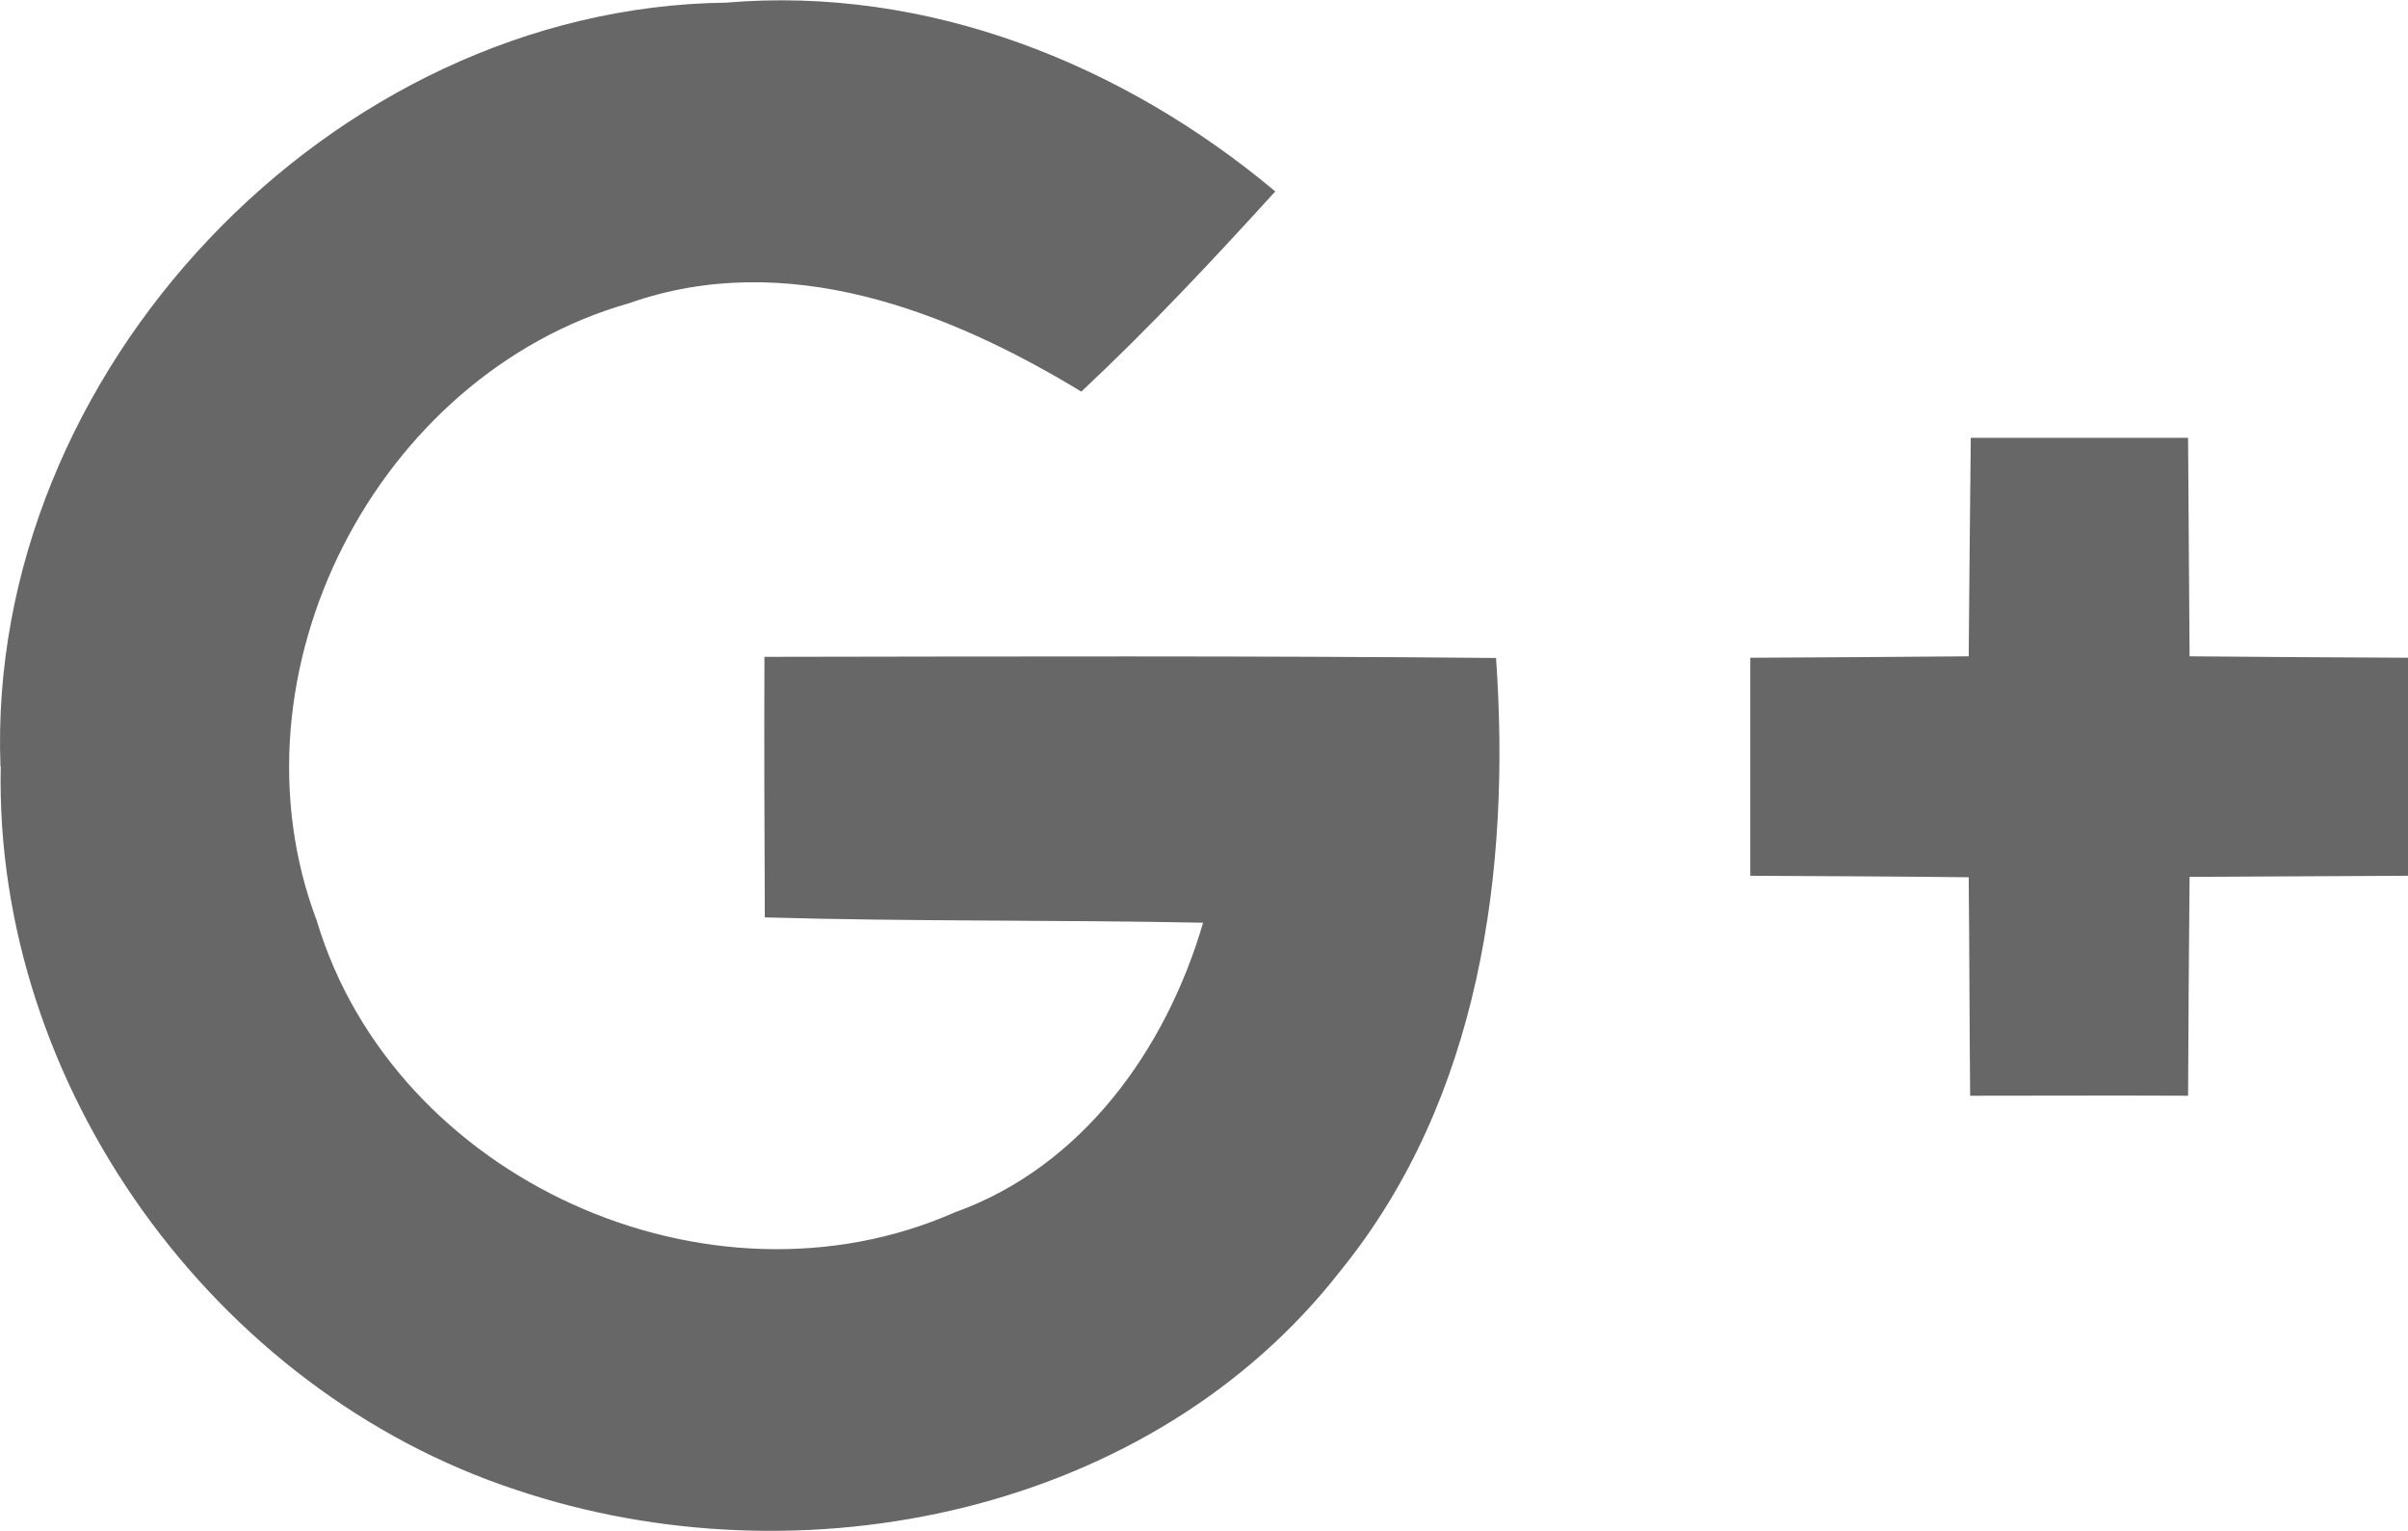 <svg id="Layer_1" data-name="Layer 1" xmlns="http://www.w3.org/2000/svg" viewBox="0 0 453 288"><defs><style>.cls-1{fill:#666766;}</style></defs><title>Artboard 1</title><g id="svg_6" data-name="svg 6"><path id="svg_7" data-name="svg 7" class="cls-1" d="M.09,144.18C-2.73,70,62.28,1.39,136.56.5,174.42-2.73,211.26,12,239.91,36c-11.75,12.92-23.71,25.69-36.49,37.65-25.22-15.32-55.59-27-85.07-16.63C70.8,70.52,42,126.66,59.6,173.18c14.57,48.58,73.66,75.24,120,54.83,24-8.58,39.79-30.71,46.73-54.48-27.48-.55-55-.21-82.45-1-.07-16.35-.14-32.64-.07-49,45.83-.07,91.73-.21,137.63.21,2.82,40.06-3.09,82.94-29.14,115.09-35.66,45.9-101.55,59.37-155.16,41.37-56.89-18.69-98.26-76-97-136.06Z"/><path id="svg_8" data-name="svg 8" class="cls-1" d="M370.75,82.34h40.88c.07,13.67.2,27.42.28,41.09,13.67.13,27.41.2,41.09.27v41l-41.09.21c-.14,13.74-.21,27.41-.28,41.16-13.67-.07-27.36,0-41,0-.13-13.75-.13-27.42-.27-41.09-13.67-.15-27.42-.21-41.09-.28v-41q20.51-.09,41.09-.27C370.47,109.76,370.6,96,370.75,82.34Z"/></g></svg>